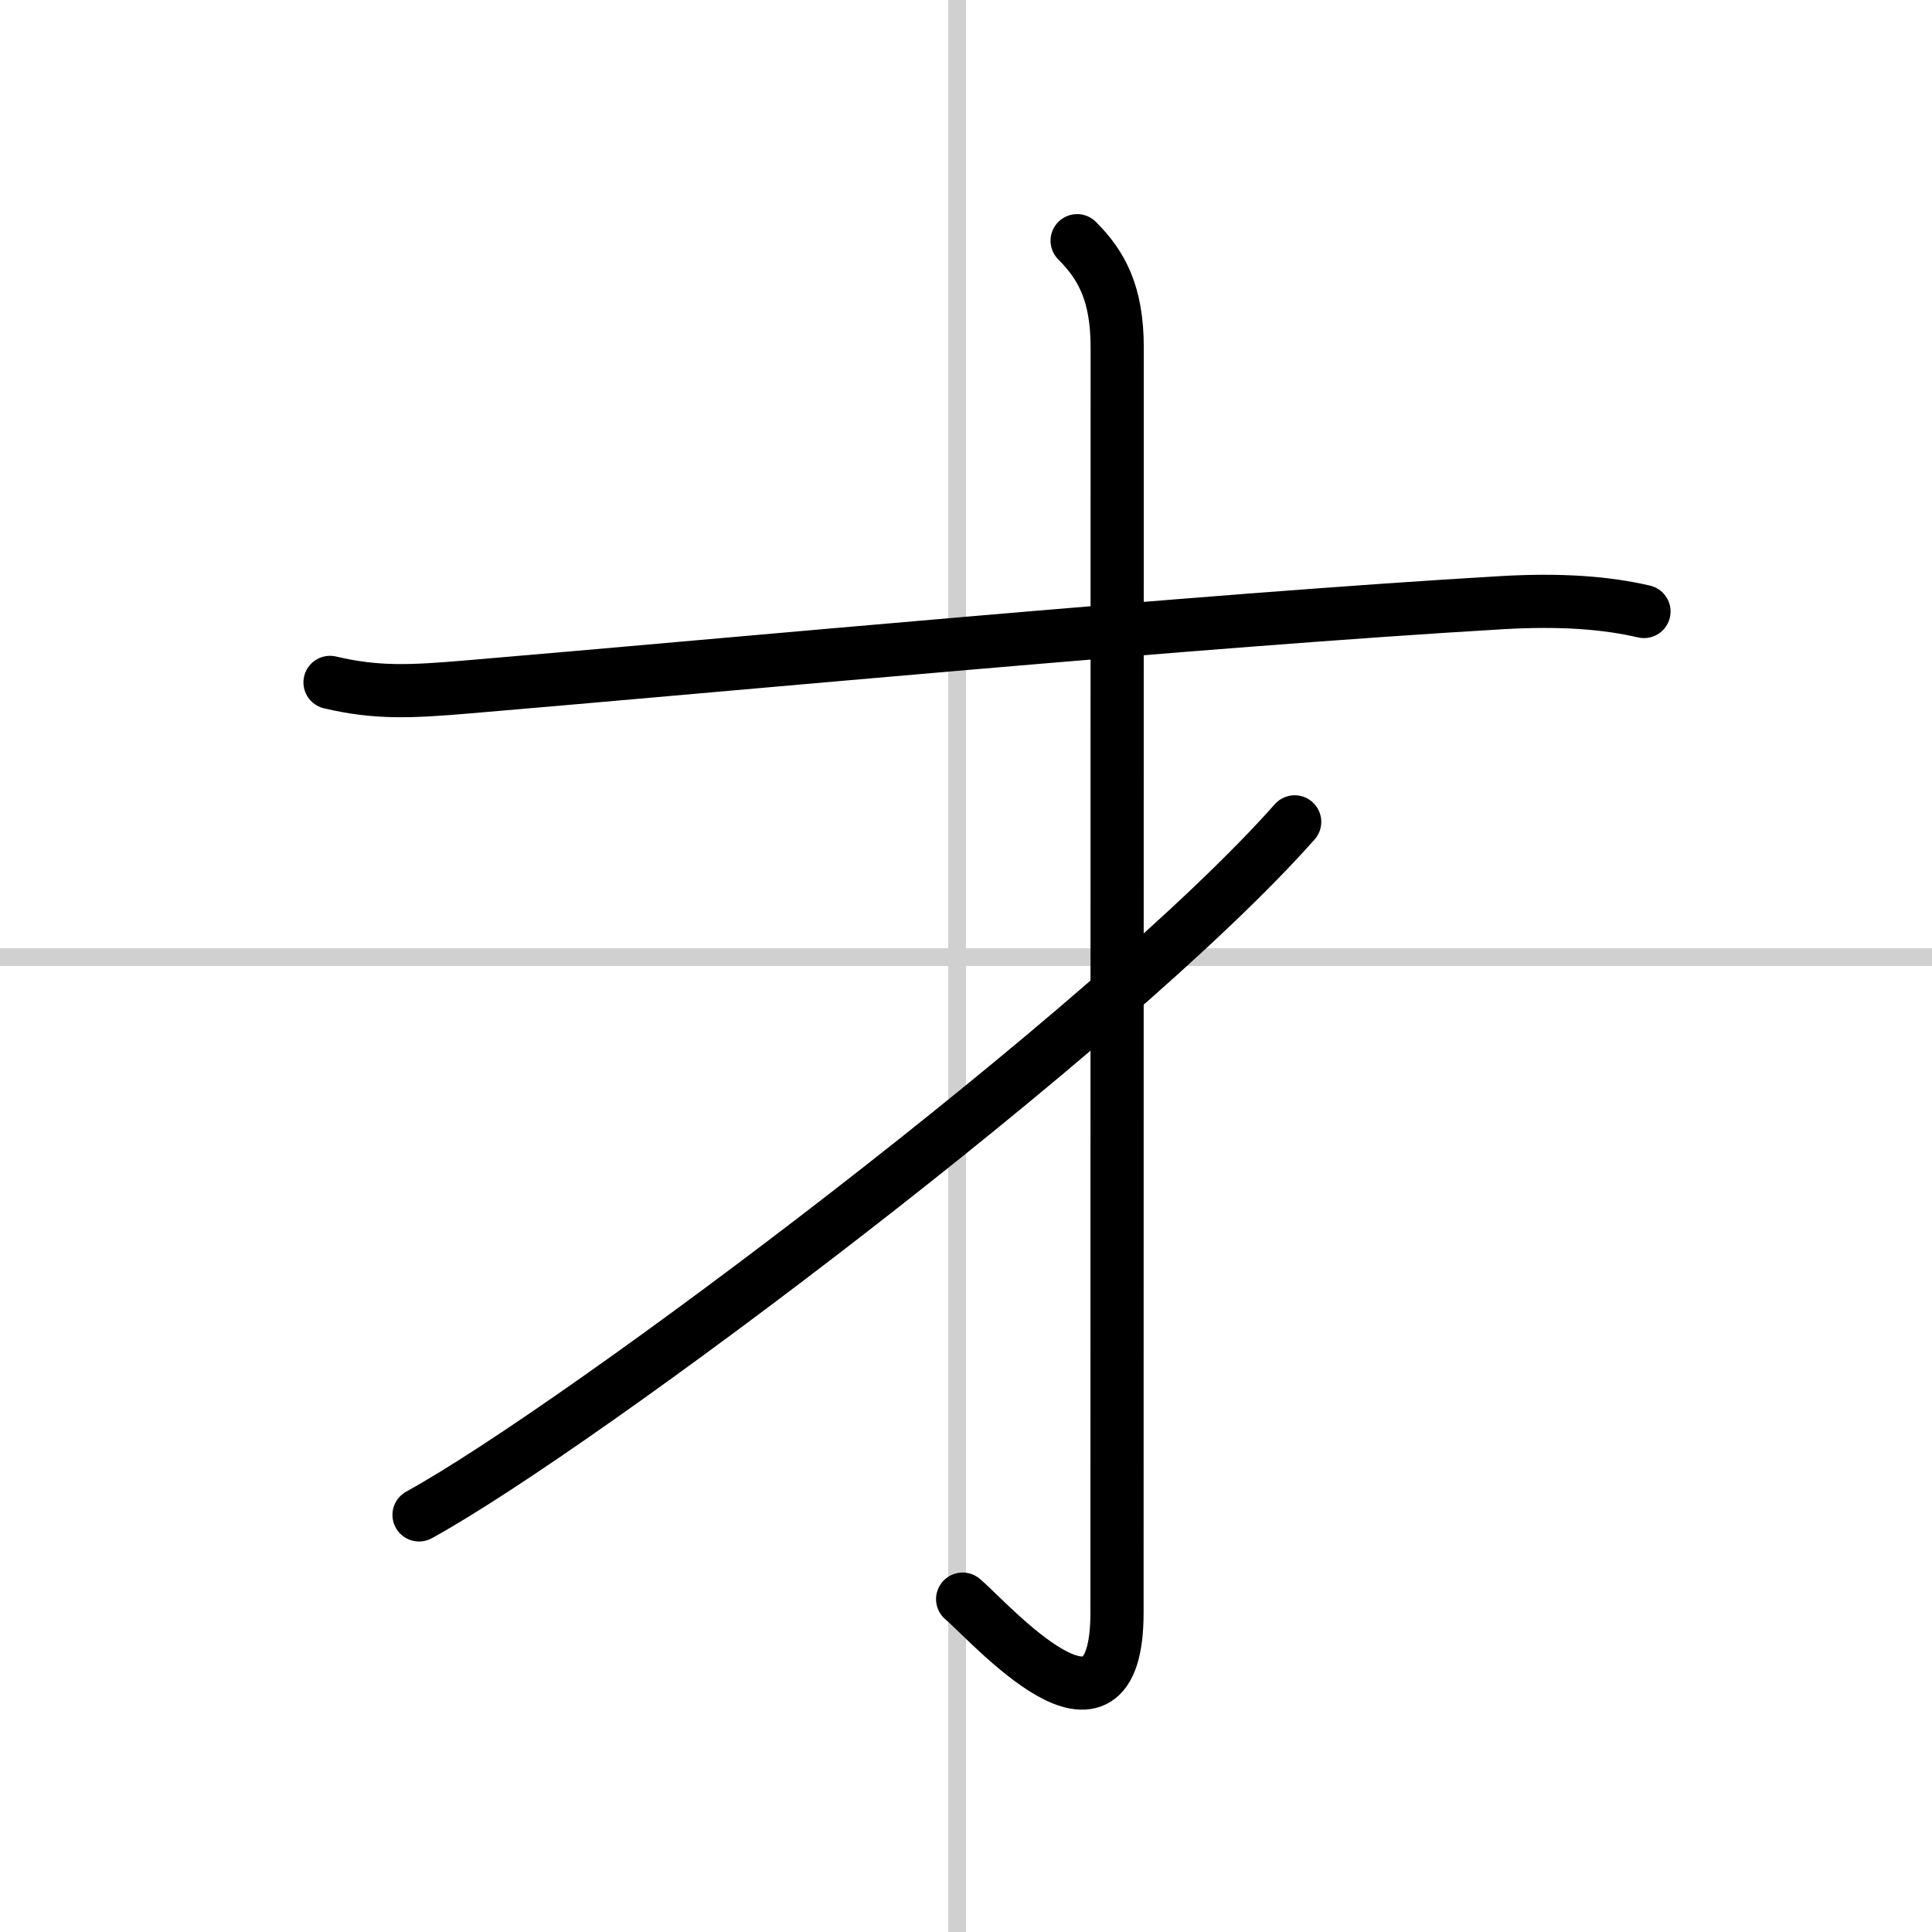 <svg width="400" height="400" viewBox="0 0 109 109" xmlns="http://www.w3.org/2000/svg"><rect x="0" y="0" width="109" height="109" fill="#808080" stroke="none"/><g fill="none" stroke="#000" stroke-linecap="round" stroke-linejoin="round" stroke-width="3"><rect width="100%" height="100%" fill="#fff" stroke="#fff"/><line x1="54" x2="54" y2="109" stroke="#d0d0d0" stroke-width="1"/><line x2="109" y1="54" y2="54" stroke="#d0d0d0" stroke-width="1"/><path d="m18.62 38.5c2.62 0.62 4.54 0.53 7.82 0.25 14.81-1.25 41.18-3.75 58.31-4.75 3.28-0.19 5.86 0 8 0.5"/><path d="m60.77 13.58c1.39 1.39 2.26 2.99 2.26 6.02 0 15.4-0.01 66.41-0.01 71.37 0 8.78-7.21 0.5-8.71-0.75"/><path d="m73.044 46.368c-10.188 11.507-40.332 34.127-49.402 39.1"/></g></svg>
